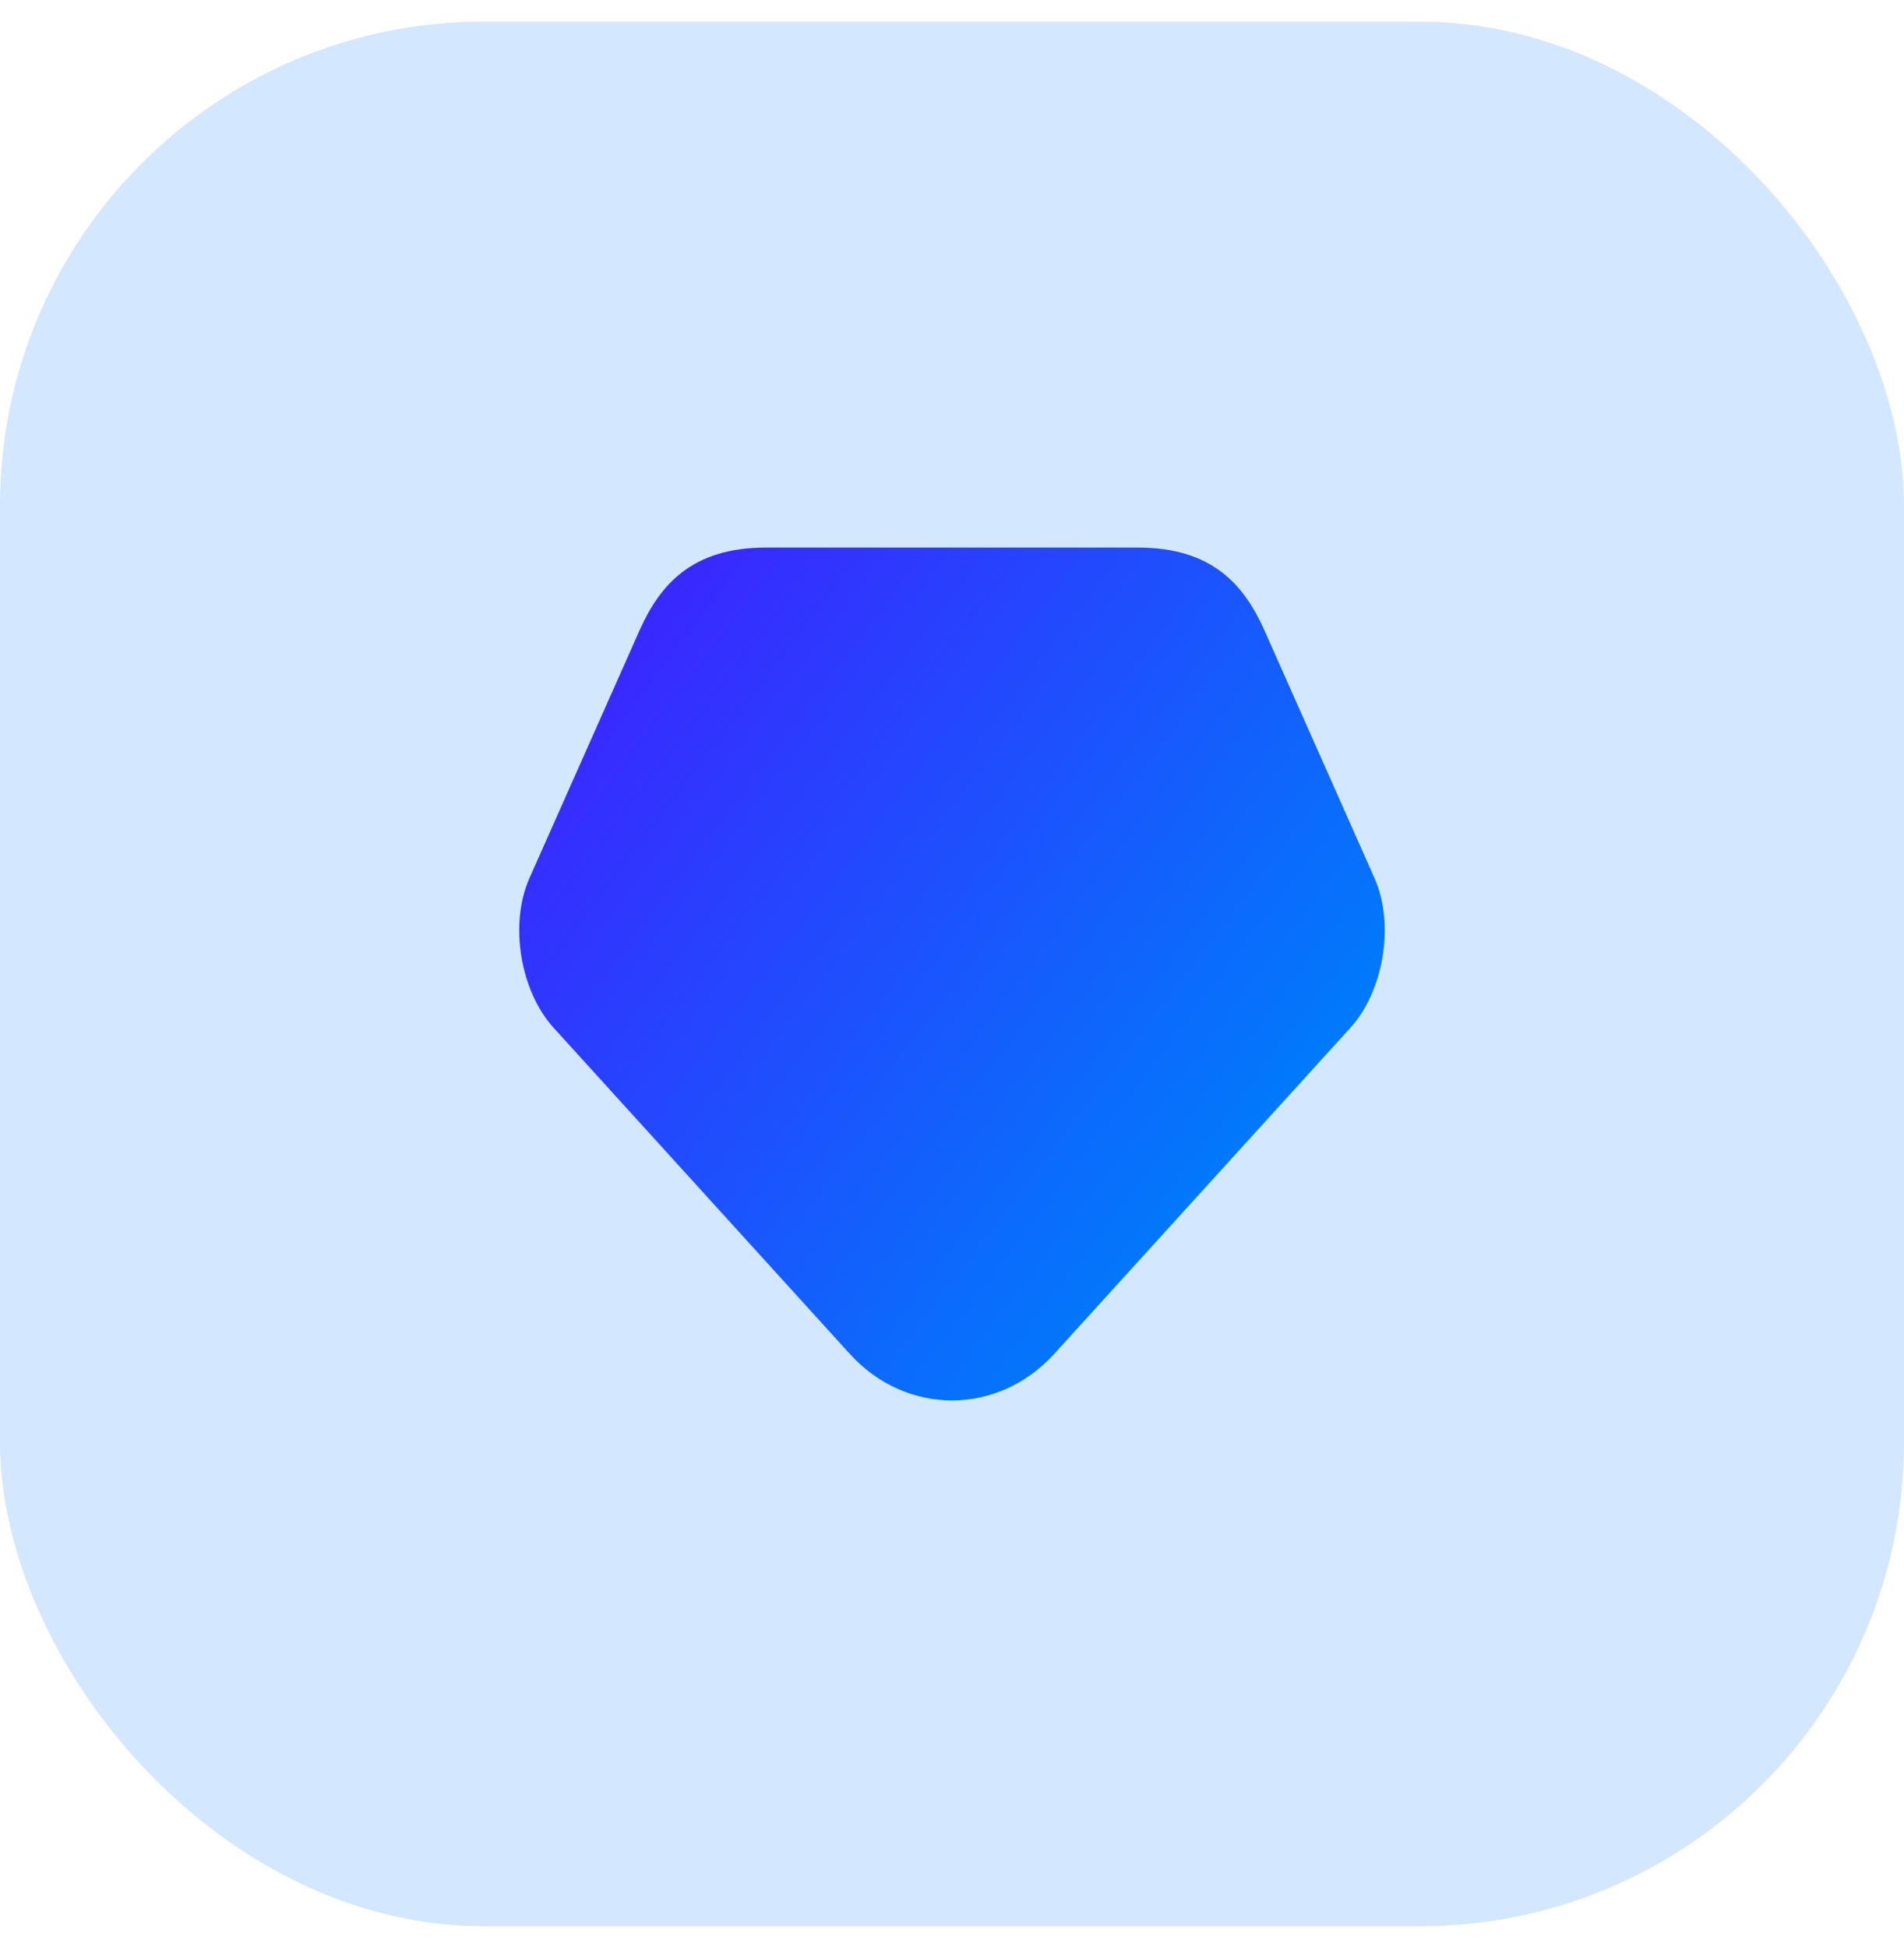 <svg width="44" height="45" viewBox="0 0 44 45" fill="none" xmlns="http://www.w3.org/2000/svg">
<rect y="0.5" width="44" height="44" rx="11.18" fill="#D3E7FF"/>
<path d="M31.77 20.3L30.97 18.5L29.21 14.54C28.74 13.5 28 12.65 26.3 12.65H17.7C16 12.65 15.26 13.5 14.79 14.54L13.03 18.5L12.23 20.3C11.77 21.35 12.02 22.89 12.79 23.74L19.64 31.28C20.94 32.71 23.06 32.71 24.36 31.28L31.21 23.74C31.98 22.89 32.23 21.35 31.77 20.3Z" fill="url(#paint0_linear_944_9742)"/>
<defs>
<linearGradient id="paint0_linear_944_9742" x1="16.737" y1="12.65" x2="31.408" y2="23.783" gradientUnits="userSpaceOnUse">
<stop stop-color="#382AFF"/>
<stop offset="1" stop-color="#007BFB"/>
</linearGradient>
</defs>
</svg>